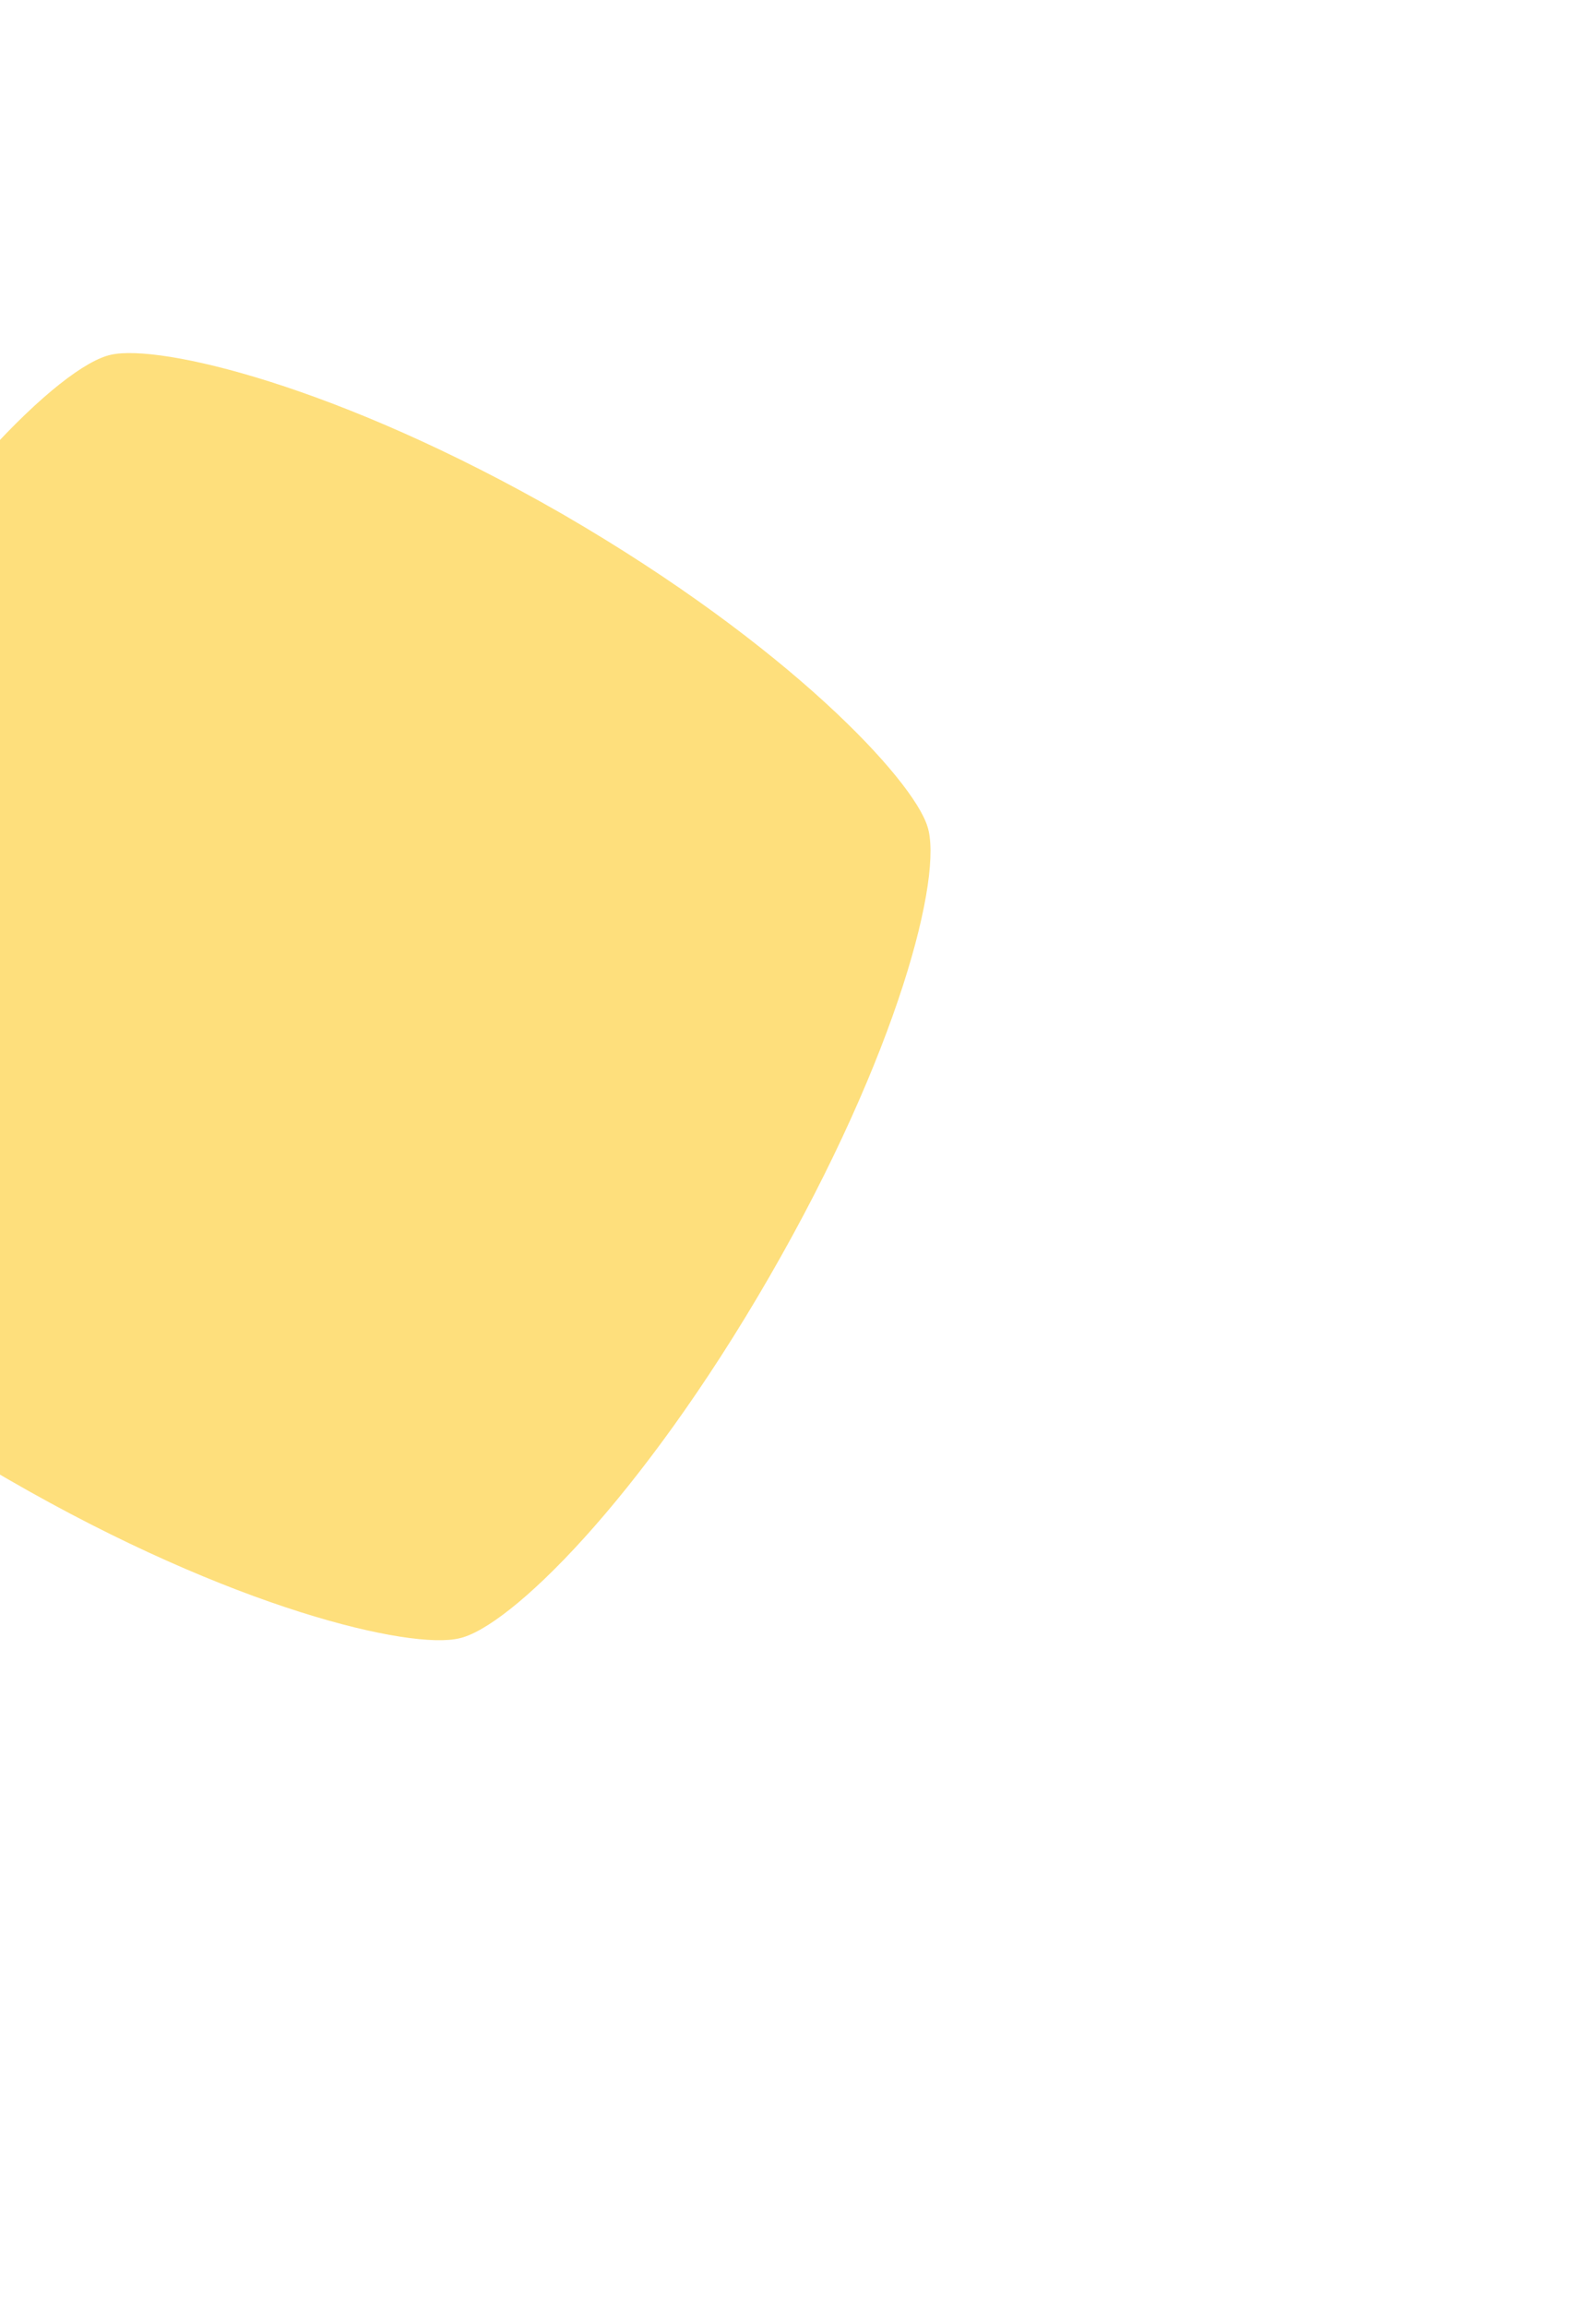 <svg width="538" height="777" viewBox="0 0 538 777" fill="none"
    xmlns="http://www.w3.org/2000/svg">
    <g style="mix-blend-mode:exclusion" opacity="0.8" filter="url(#filter0_f_121_2815)">
        <path d="M2.913 498.401L1.742 497.725C-73.858 453.819 -115.52 408.813 -120.457 393.029C-125.867 376.713 -110.932 317.045 -67.248 241.383C-23.676 165.915 20.641 122.953 37.476 119.48C53.614 115.863 113.617 129.553 189.246 172.959L190.416 173.635C266.016 217.541 307.679 262.548 312.615 278.332C318.025 294.648 302.978 354.509 259.406 429.977C215.835 505.445 171.517 548.407 154.682 551.88C138.432 555.691 78.625 542.113 2.913 498.401Z" fill="#FED75B"/>
    </g>
    <defs>
        <filter id="filter0_f_121_2815" x="-345.517" y="-105.073" width="883.187" height="881.564" filterUnits="userSpaceOnUse" color-interpolation-filters="sRGB">
            <feFlood flood-opacity="0" result="BackgroundImageFix"/>
            <feBlend mode="normal" in="SourceGraphic" in2="BackgroundImageFix" result="shape"/>
            <feGaussianBlur stdDeviation="112" result="effect1_foregroundBlur_121_2815"/>
        </filter>
    </defs>
</svg>

